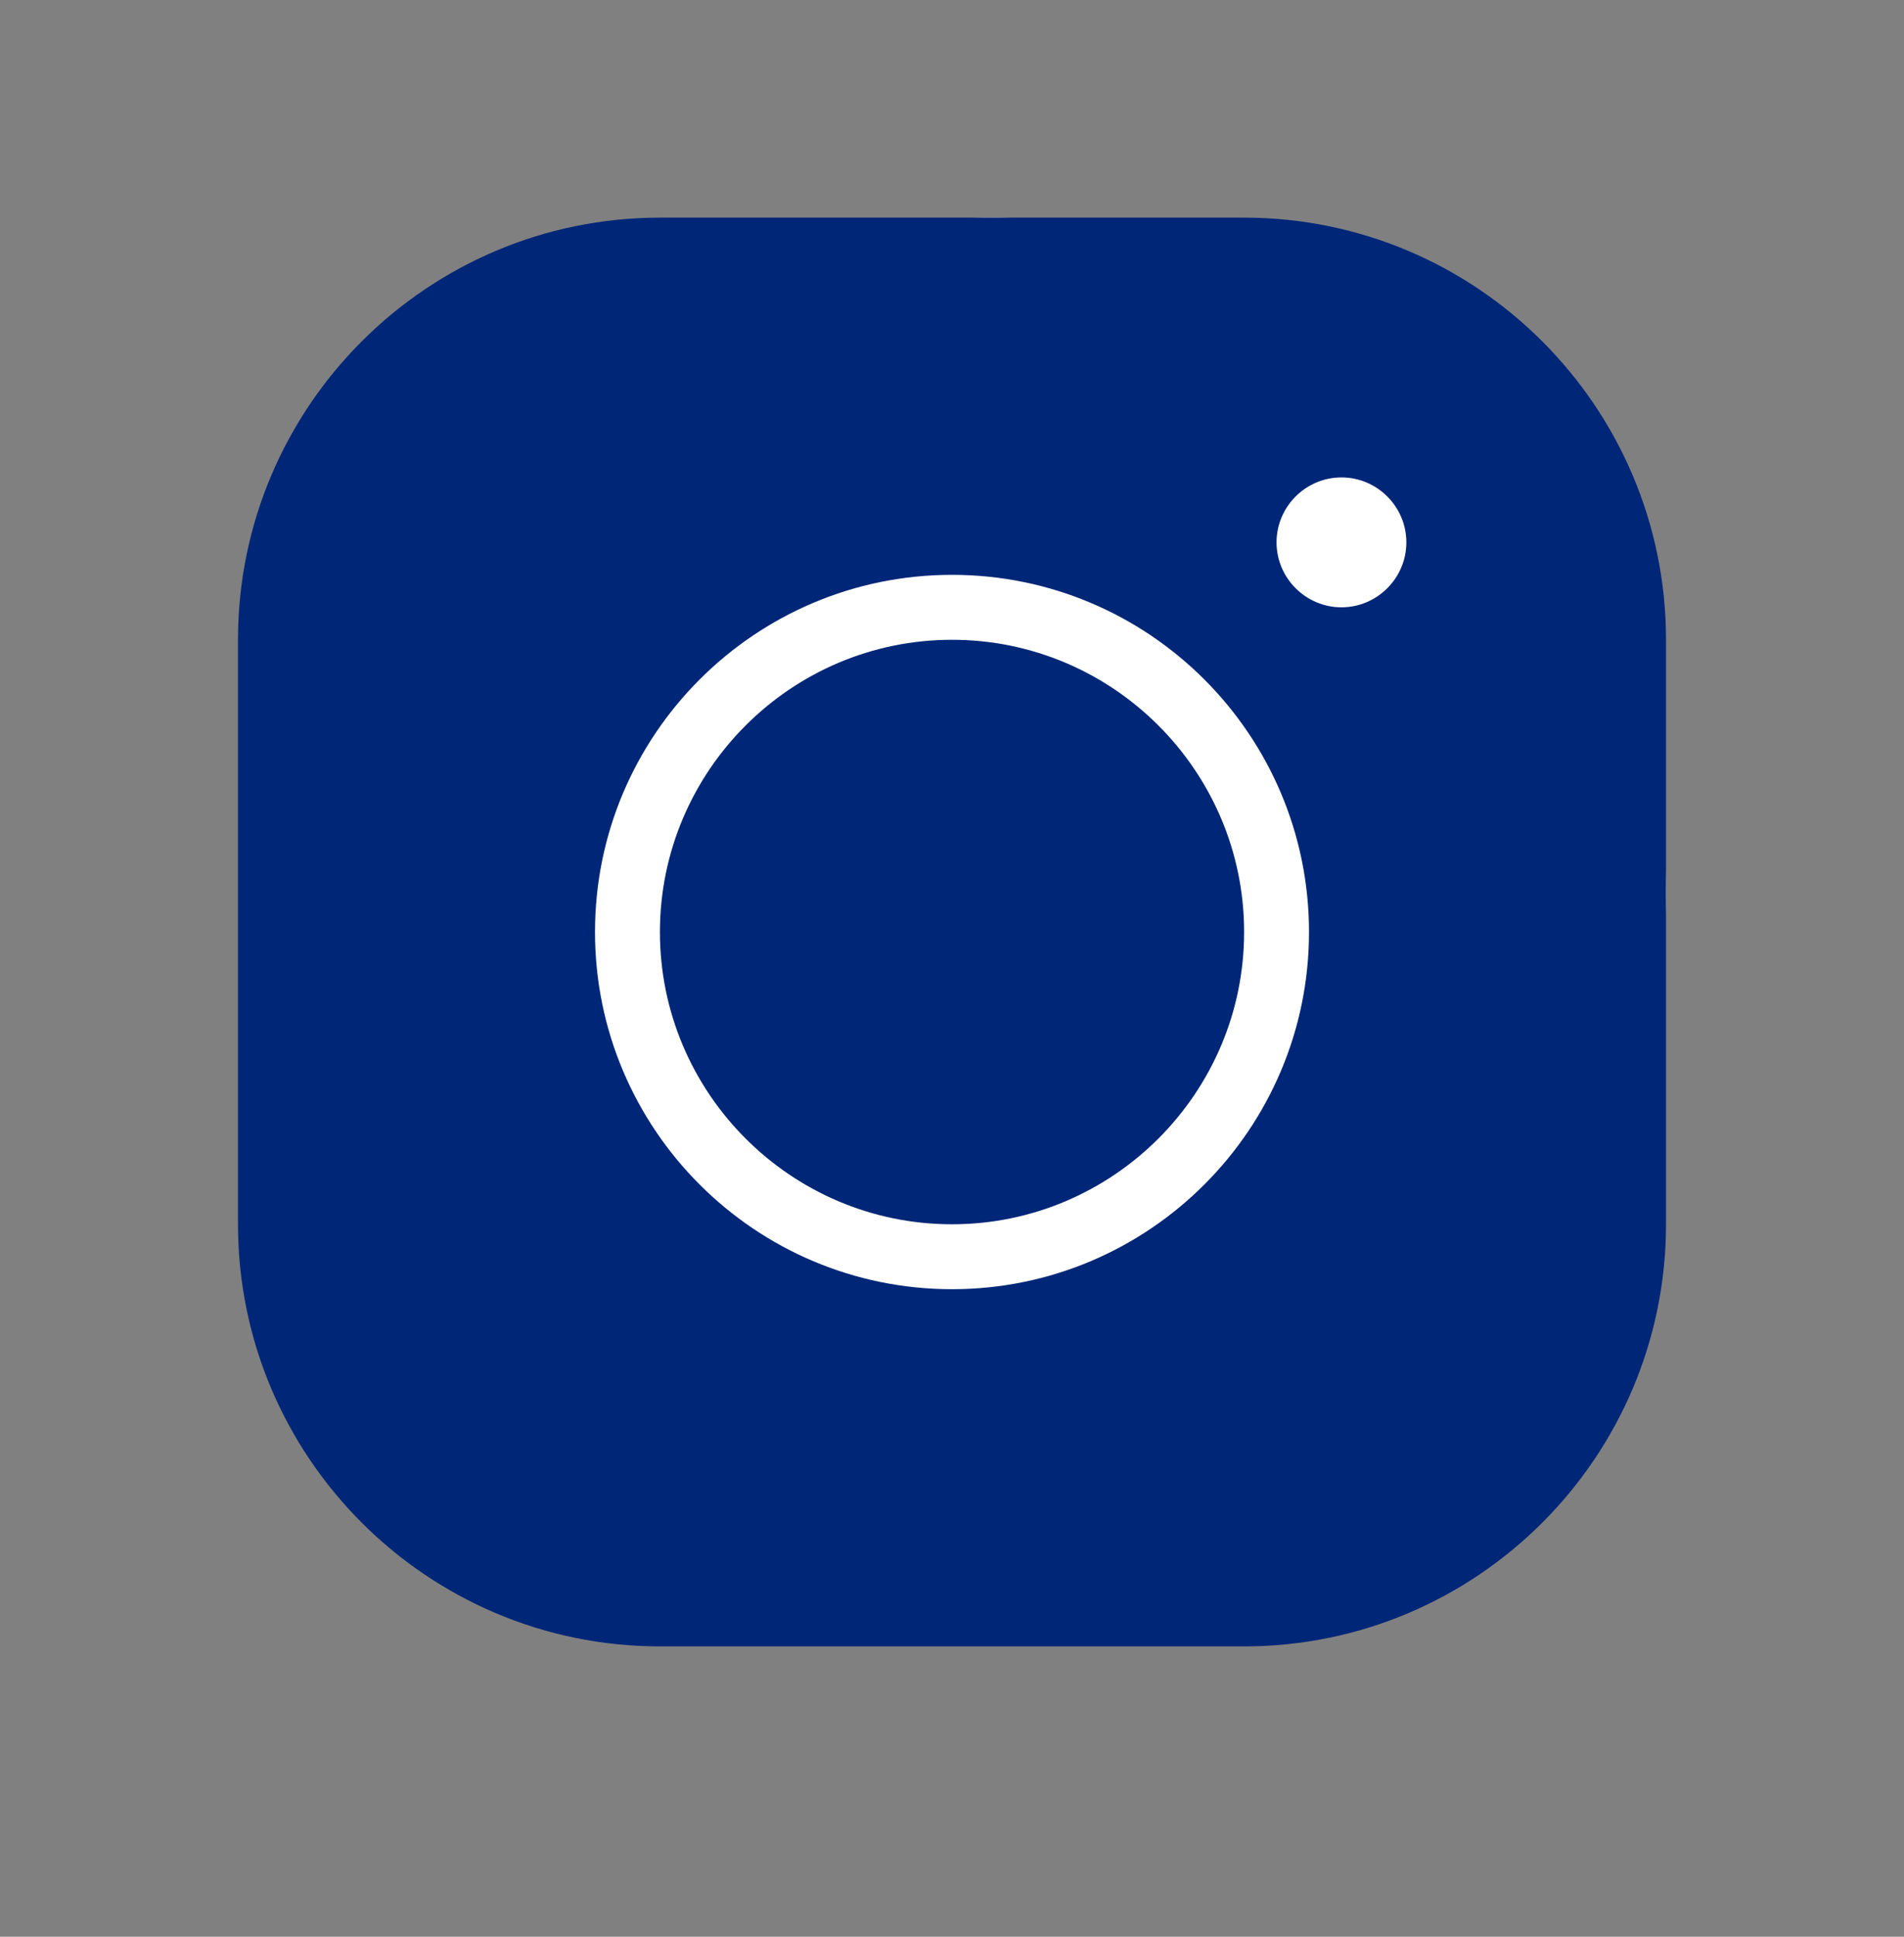 <?xml version="1.0" encoding="UTF-8"?>
<svg xmlns="http://www.w3.org/2000/svg" width="60" height="61" viewBox="0 0 60 61" fill="none">
  <rect x="0" y="0" width="60" height="61" fill="#808080" stroke="none"/>
  <g id="Component 3">
    <circle id="Ellipse 2" cx="31.25" cy="28.105" r="21.25" fill="white"></circle>
    <path id="Vector" d="M20.796 6.855C13.463 6.855 7.5 12.818 7.5 20.151V38.56C7.5 45.893 13.463 51.855 20.796 51.855H39.205C46.538 51.855 52.5 45.893 52.5 38.56V20.151C52.5 12.818 46.538 6.855 39.205 6.855H20.796ZM42.273 15.037C43.398 15.037 44.318 15.957 44.318 17.082C44.318 18.207 43.398 19.128 42.273 19.128C41.148 19.128 40.227 18.207 40.227 17.082C40.227 15.957 41.148 15.037 42.273 15.037ZM30 18.105C36.208 18.105 41.25 23.147 41.25 29.355C41.25 35.563 36.208 40.605 30 40.605C23.792 40.605 18.75 35.563 18.75 29.355C18.75 23.147 23.792 18.105 30 18.105ZM30 20.151C24.927 20.151 20.796 24.282 20.796 29.355C20.796 34.428 24.927 38.56 30 38.56C35.073 38.56 39.205 34.428 39.205 29.355C39.205 24.282 35.073 20.151 30 20.151Z" fill="#002677"></path>
  </g>
</svg>
